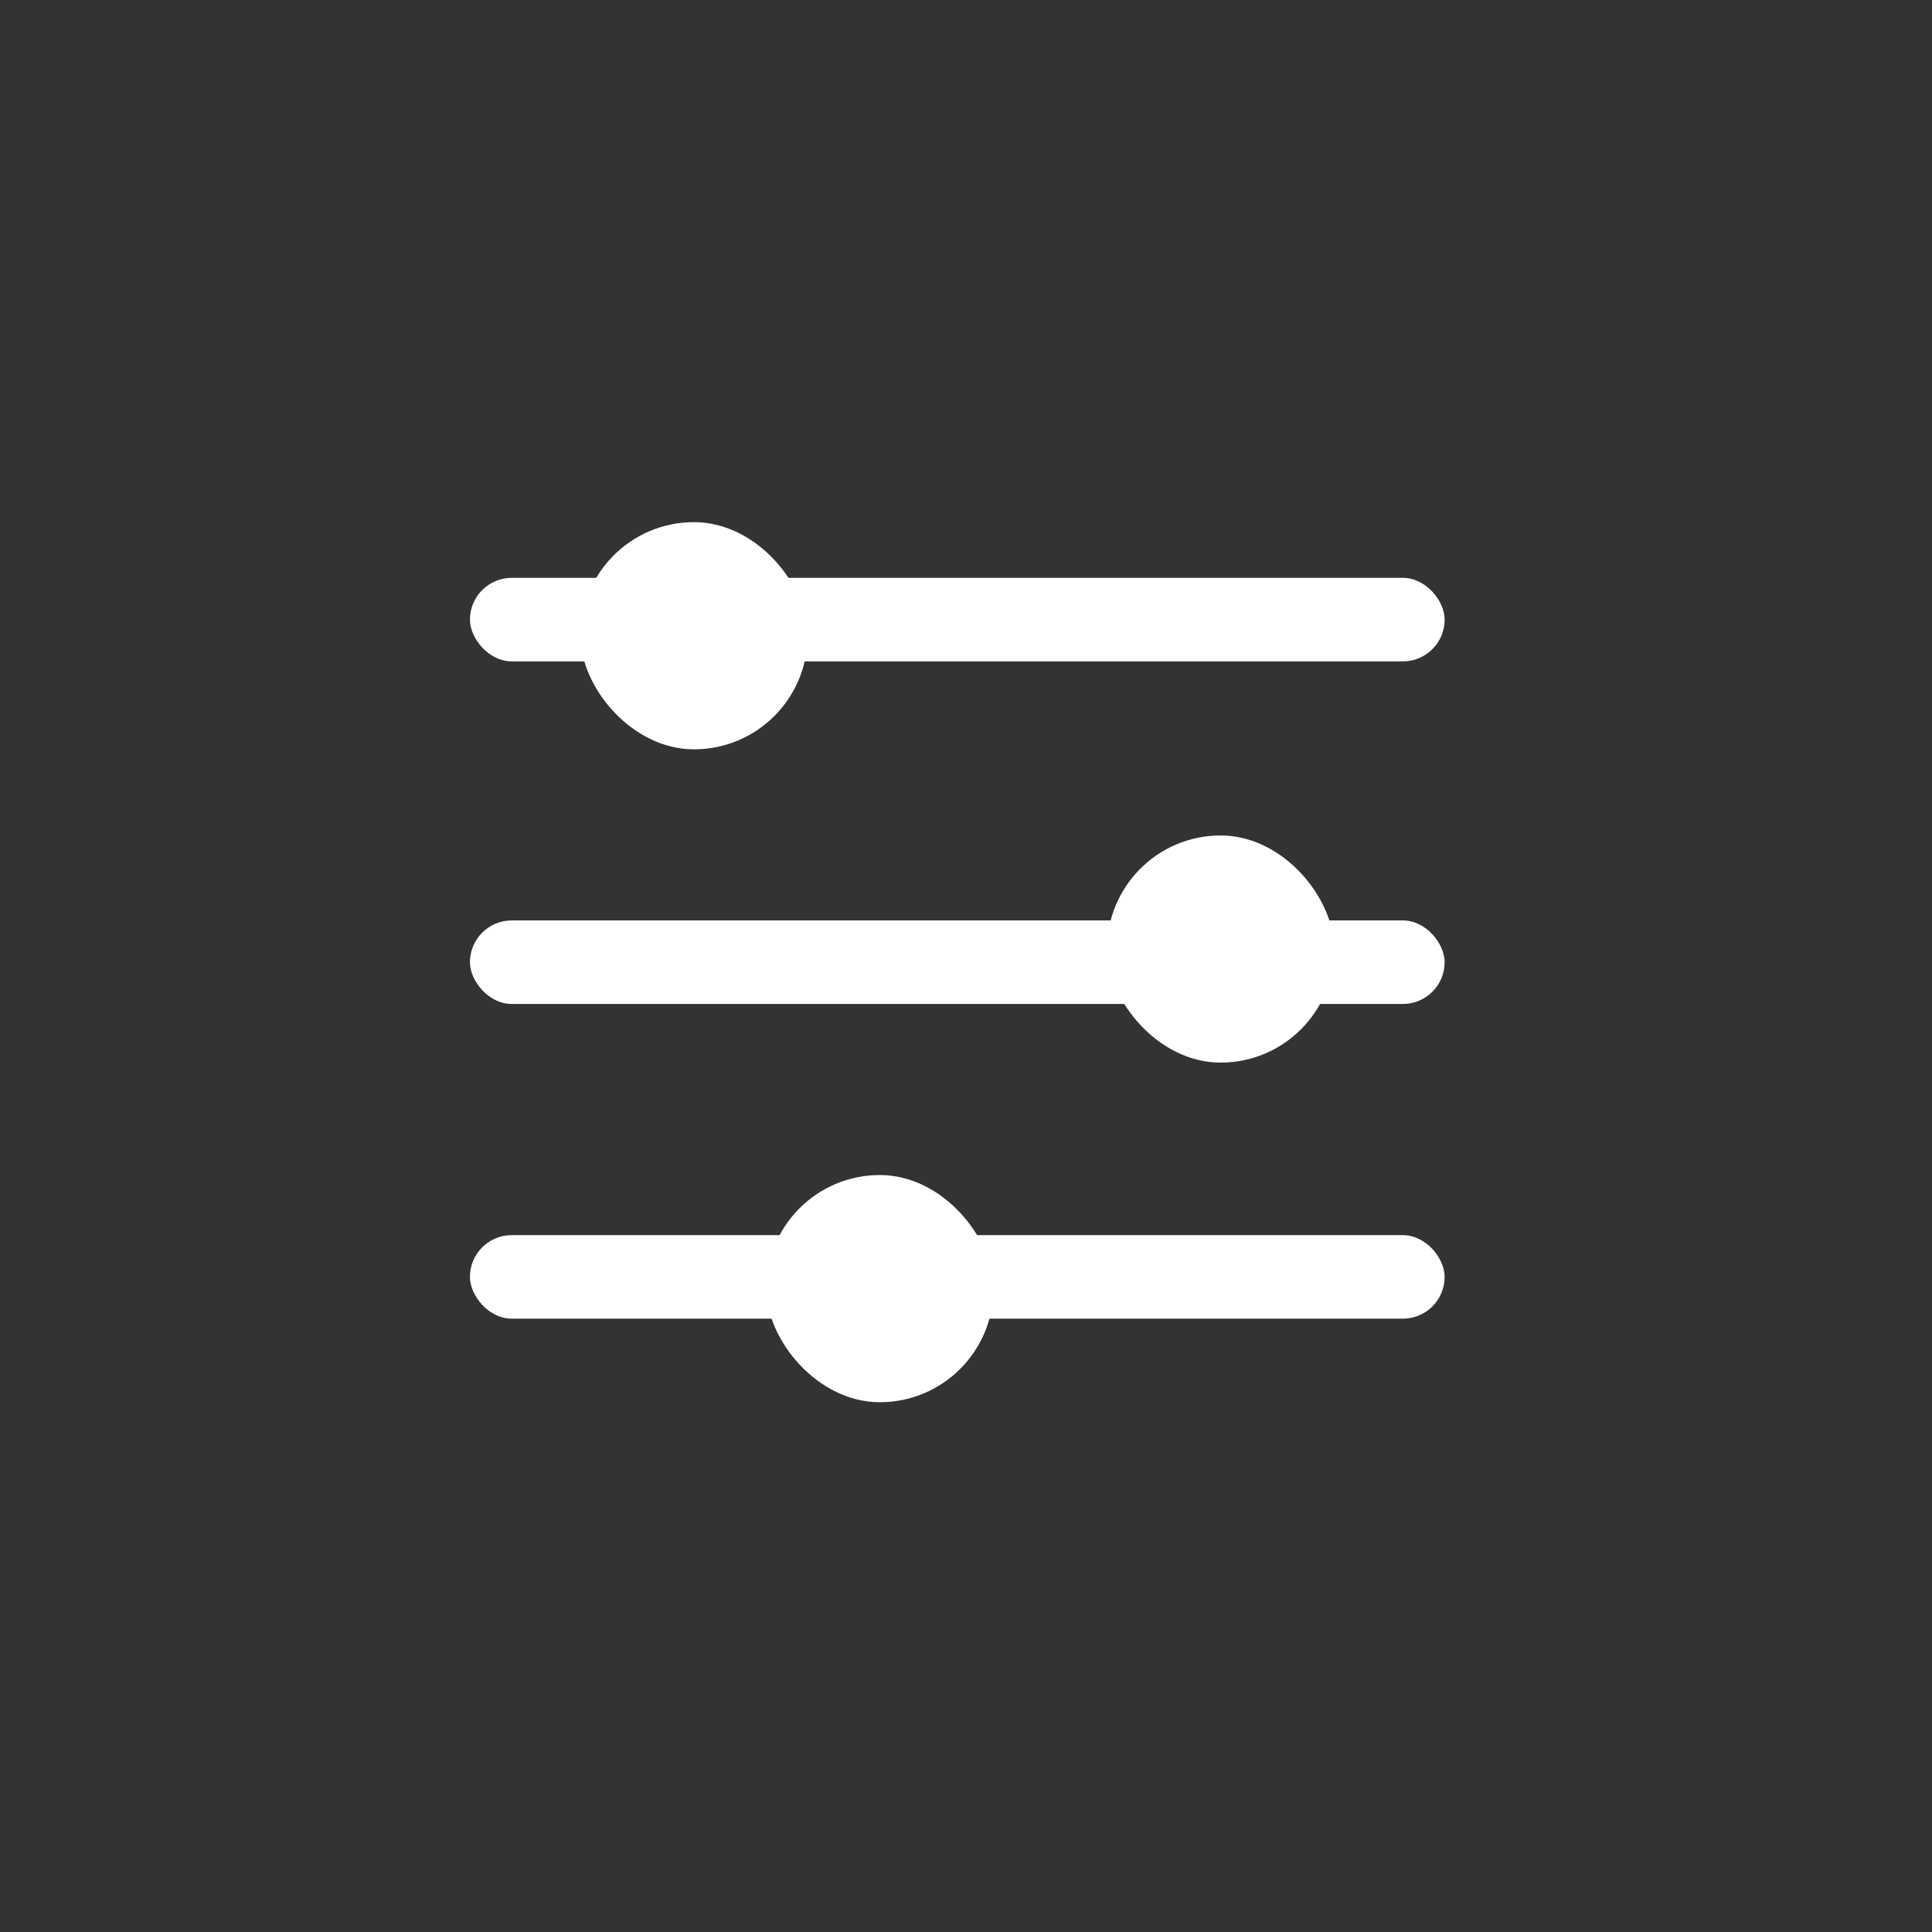 <svg width="46" height="46" viewBox="0 0 46 46" fill="none" xmlns="http://www.w3.org/2000/svg">
<rect x="0" y="0" width="46" height="46" fill="#333333" stroke="none"/>
<rect x="11.189" y="13.758" width="23.207" height="1.989" rx="0.995" fill="white"/>
<rect x="13.819" y="12.432" width="5.409" height="5.409" rx="2.704" fill="white"/>
<rect x="11.189" y="21.915" width="23.207" height="1.989" rx="0.995" fill="white"/>
<rect x="26.358" y="19.892" width="5.409" height="5.408" rx="2.704" fill="white"/>
<rect x="11.189" y="29.408" width="23.207" height="1.989" rx="0.995" fill="white"/>
<rect x="18.244" y="27.977" width="5.409" height="5.409" rx="2.704" fill="white"/>
</svg>
